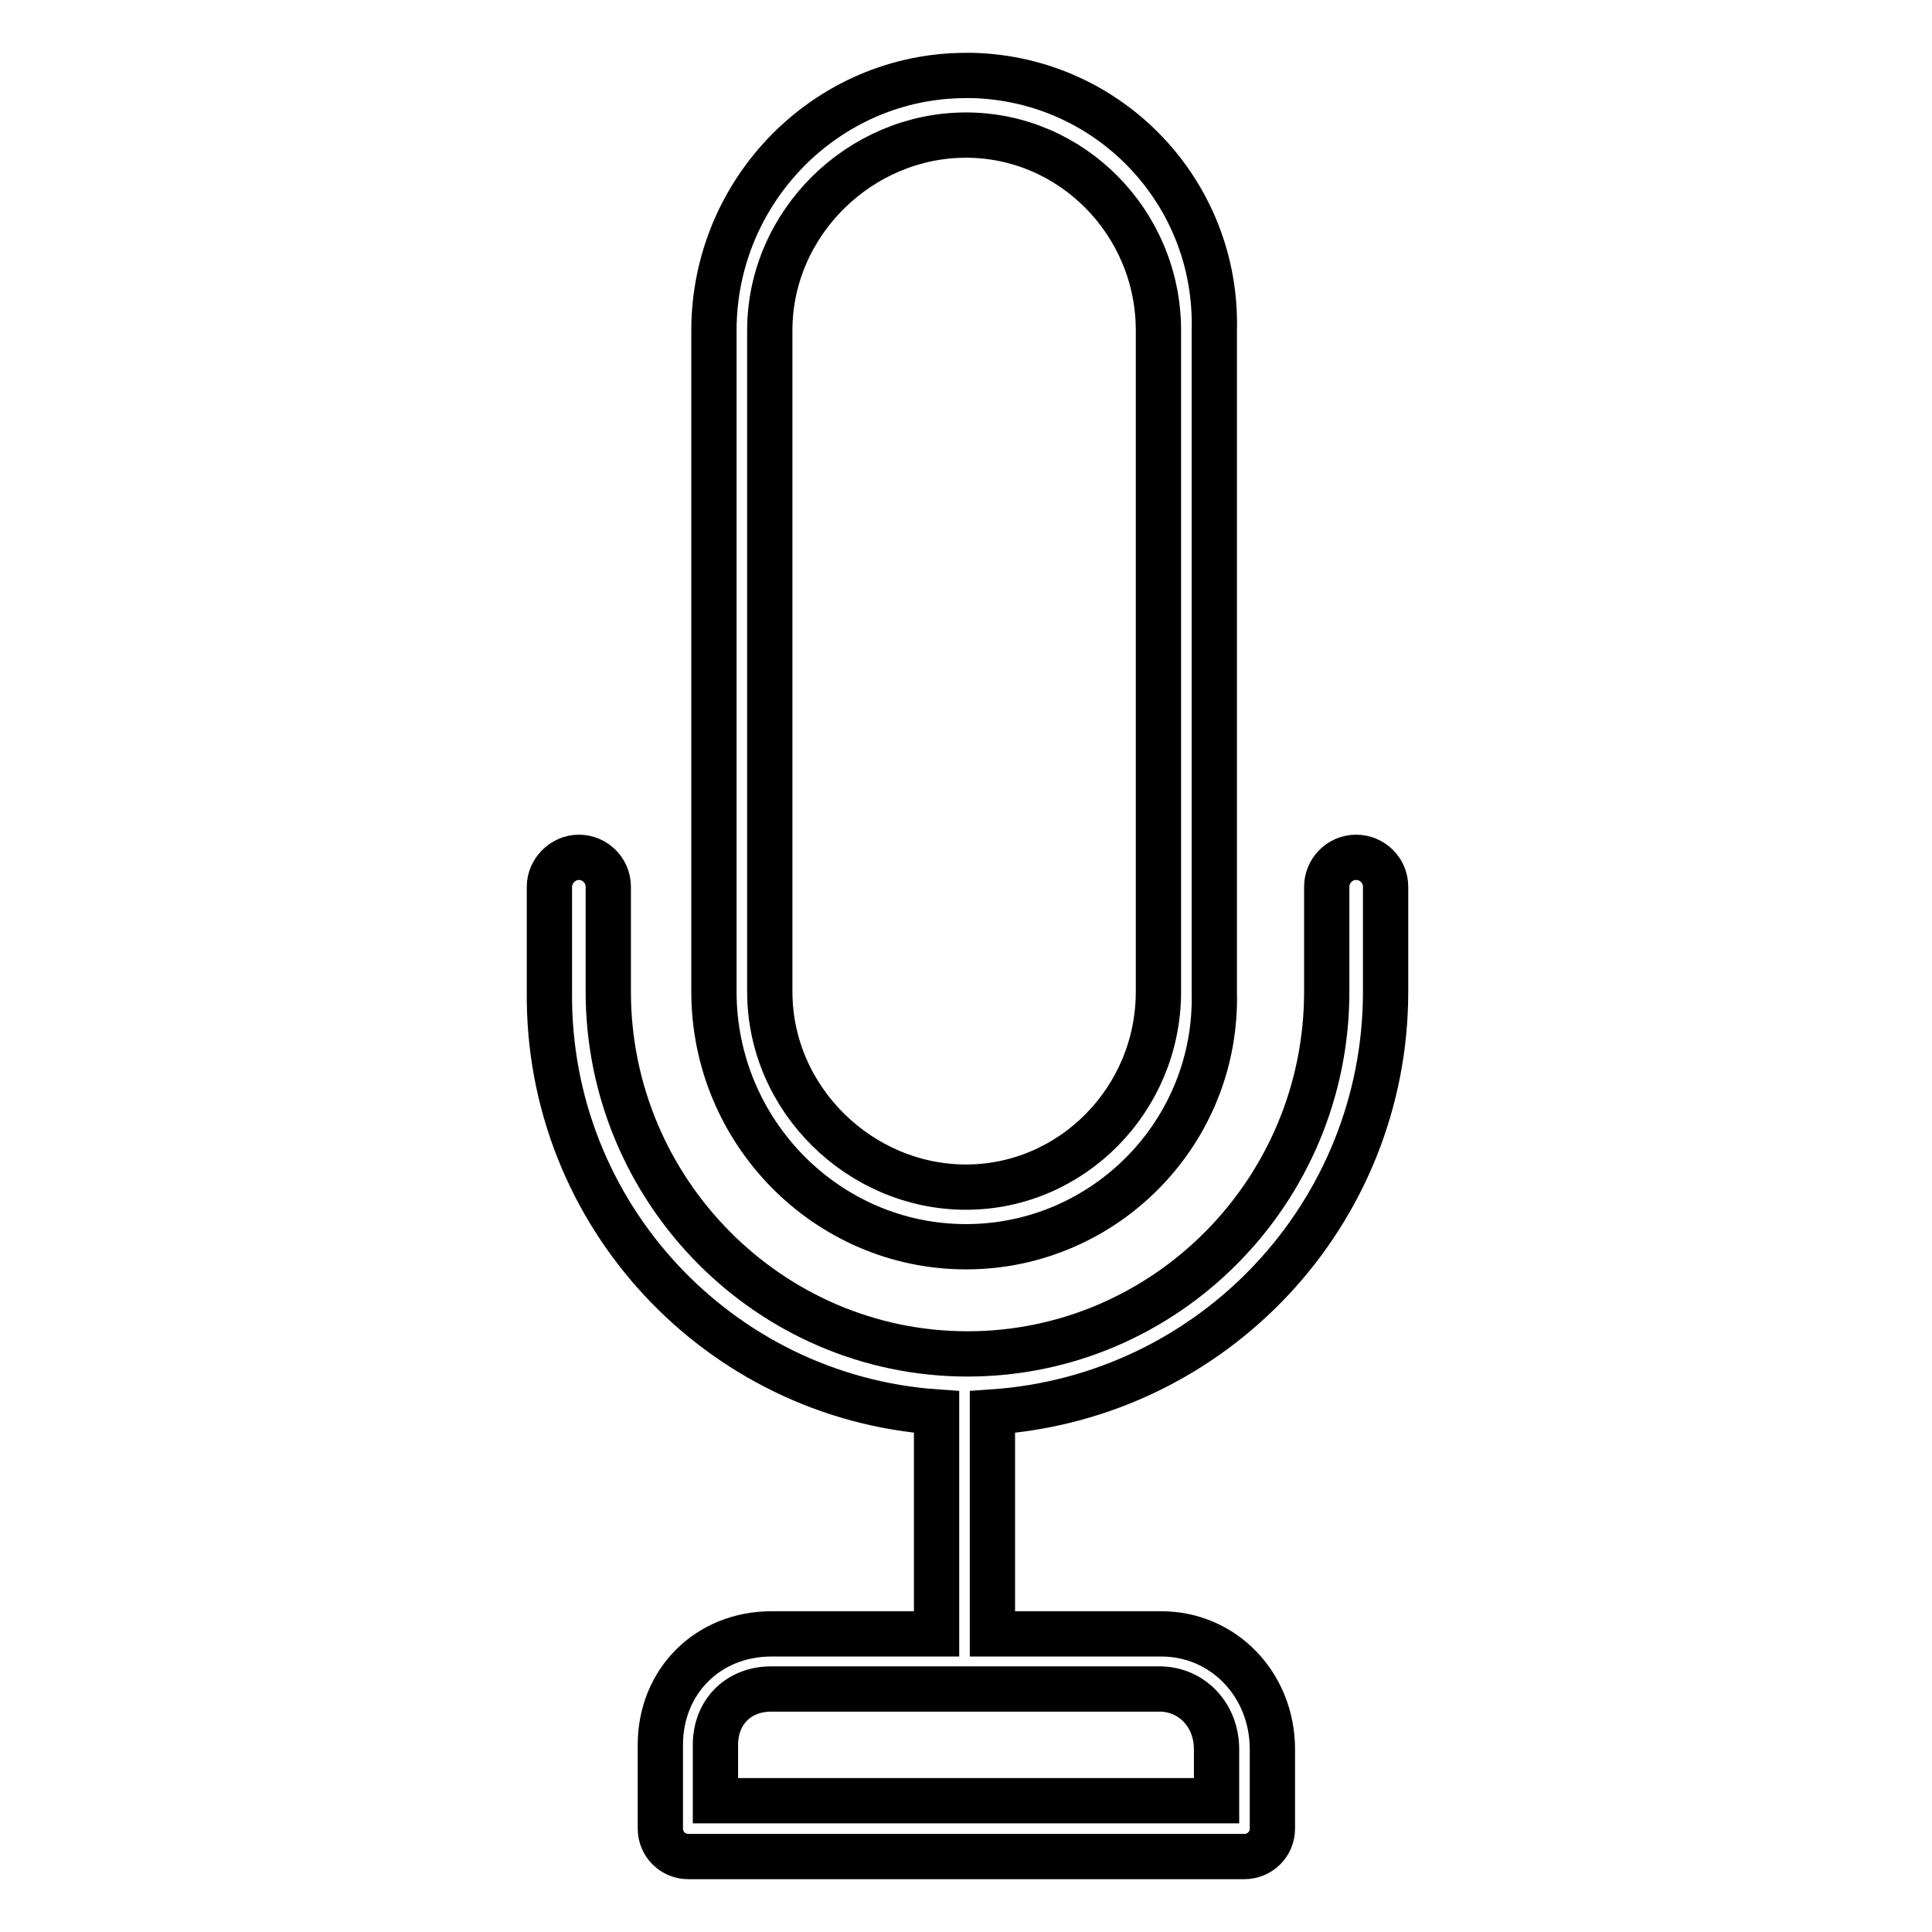 <?xml version="1.0" encoding="utf-8"?>
<!-- Svg Vector Icons : http://www.onlinewebfonts.com/icon -->
<!DOCTYPE svg PUBLIC "-//W3C//DTD SVG 1.1//EN" "http://www.w3.org/Graphics/SVG/1.1/DTD/svg11.dtd">
<svg version="1.1" xmlns="http://www.w3.org/2000/svg" xmlns:xlink="http://www.w3.org/1999/xlink" x="0px" y="0px" viewBox="0 0 256 256" enable-background="new 0 0 256 256" xml:space="preserve">
<g> <path stroke-width="6" fill-opacity="0" stroke="#000000"  d="M124.1,187.1v29.4h-21.9c-8.4,0-14.7,6.3-14.7,14.7v11.1c0,2,1.6,3.7,3.7,3.7l0,0h73.7c2,0,3.7-1.6,3.7-3.7 l0,0v-10.5c0-8.6-6.5-15.3-14.7-15.3h-22.4v-29.4c29.3-2,52.1-26.3,52.1-55.7v-13.9c0-2.2-1.8-3.9-3.9-3.9c-2.2,0-3.9,1.8-3.9,3.9 c0,0,0,0,0,0v13.9c0,26.5-21.4,48-47.6,48s-47.6-21.6-47.6-48v-13.9c0-2.2-1.8-3.9-3.9-3.9s-3.9,1.8-3.9,3.9l0,0v13.9 C72.5,160.9,95.3,185.1,124.1,187.1L124.1,187.1z M161.2,231.8v6.8H94.8v-7.4c0-4.3,3-7.4,7.4-7.4h51.6 C158,223.9,161.2,227.3,161.2,231.8z"/> <path stroke-width="6" fill-opacity="0" stroke="#000000"  d="M128,10c-18.4,0-33.4,15.2-33.4,33.8v87.6c0,18.6,15,33.8,33.4,33.8c18.4,0,33.4-15.2,32.9-33.8V43.8 c0.5-18.2-13.8-33.3-32-33.8C128.6,10,128.3,10,128,10z M153.5,131.4c0,14.3-11.5,25.9-25.5,25.9s-26-11.6-26-25.9V43.8 c0-14.3,12-25.9,26-25.9s25.5,11.6,25.5,25.9V131.4z"/></g>
</svg>